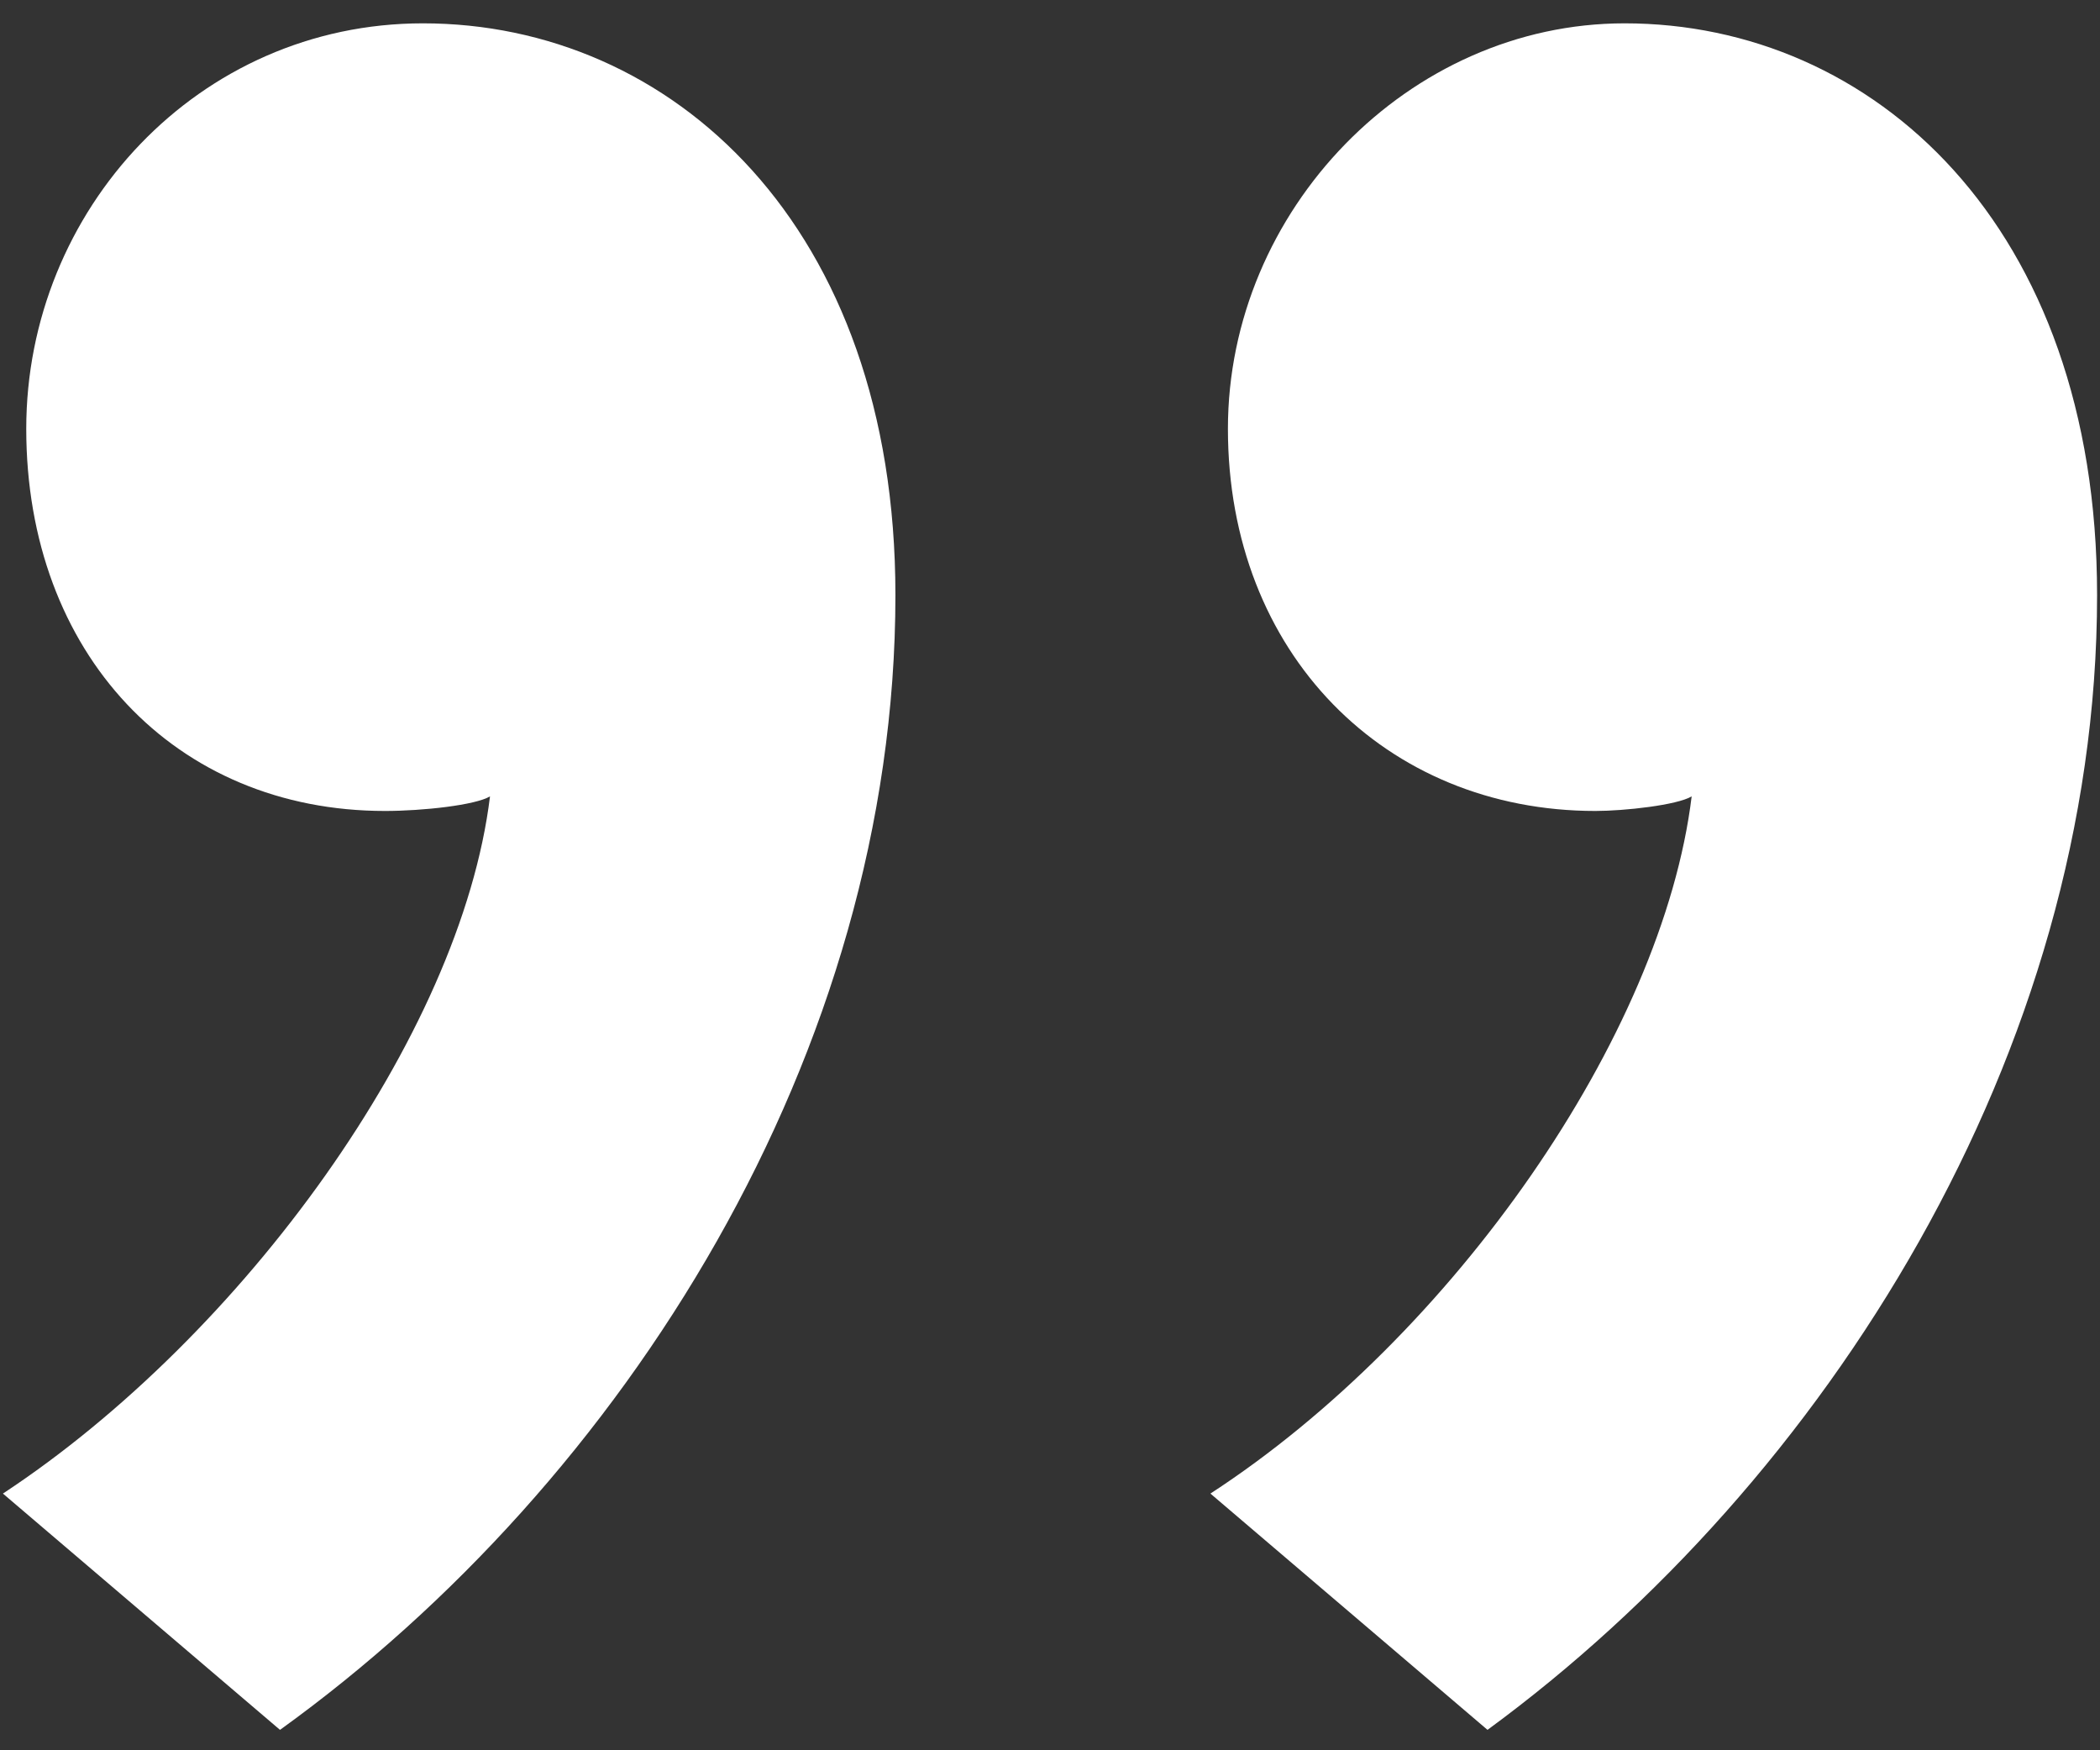 <?xml version="1.0" encoding="utf-8"?>
<!-- Generator: Adobe Illustrator 26.2.1, SVG Export Plug-In . SVG Version: 6.00 Build 0)  -->
<svg version="1.1" id="Camada_1" xmlns="http://www.w3.org/2000/svg" xmlns:xlink="http://www.w3.org/1999/xlink" x="0px" y="0px"
	 viewBox="0 0 72 60" style="enable-background:new 0 0 72 60;" xml:space="preserve">
<rect x="0" y="0" width="72" height="60" fill="#333333" stroke="none"/>
<style type="text/css">
	.st0{fill:#FFFFFF;}
</style>
<g>
	<path class="st0" d="M0.1,51.2c8.2-5.4,15.7-15.7,16.7-23.9c-0.5,0.3-2.3,0.5-3.6,0.5C6,27.8,0.9,22.4,0.9,14.7
		c0-7.5,5.9-13.9,13.6-13.9c8.5,0,16.2,6.9,16.2,19.6c0,15.7-9.3,30.4-21.1,38.9L0.1,51.2z M41.5,51.2C49.8,45.8,57,35.5,58,27.3
		c-0.5,0.3-2.3,0.5-3.3,0.5c-7.2,0-12.6-5.4-12.6-13.1c0-7.5,6.2-13.9,13.6-13.9c8.5,0,16.2,6.9,16.2,19.6
		c0,15.7-9.3,30.4-20.9,38.9L41.5,51.2z"/>
</g>
</svg>
